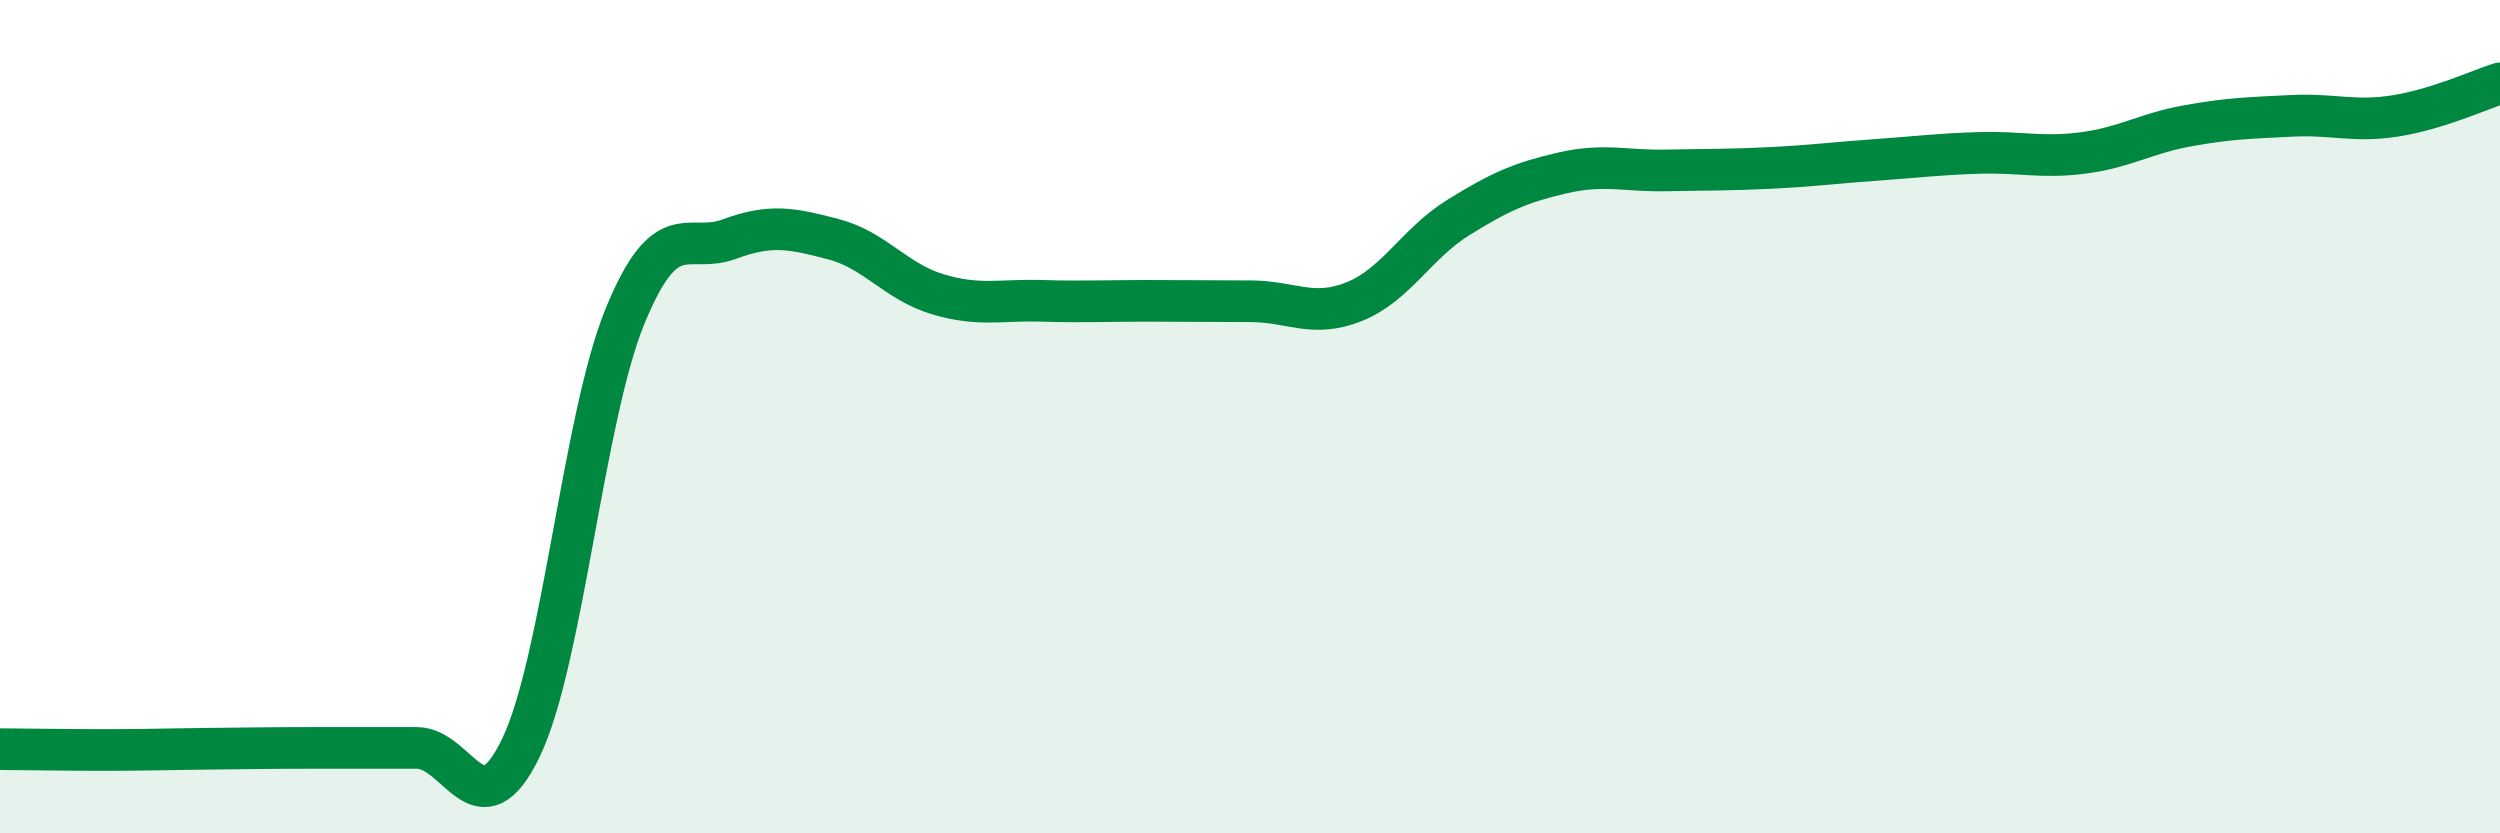 
    <svg width="60" height="20" viewBox="0 0 60 20" xmlns="http://www.w3.org/2000/svg">
      <path
        d="M 0,17.98 C 0.5,17.98 1.5,18 2.5,18 C 3.5,18 4,17.98 5,17.97 C 6,17.96 6.5,17.95 7.5,17.95 C 8.5,17.95 9,17.95 10,17.95 C 11,17.95 11.5,20.02 12.5,17.95 C 13.5,15.88 14,10.03 15,7.59 C 16,5.15 16.5,6.11 17.5,5.74 C 18.5,5.37 19,5.48 20,5.74 C 21,6 21.5,6.76 22.5,7.06 C 23.5,7.36 24,7.19 25,7.22 C 26,7.25 26.5,7.22 27.5,7.22 C 28.5,7.22 29,7.23 30,7.23 C 31,7.23 31.5,7.64 32.5,7.24 C 33.5,6.84 34,5.84 35,5.22 C 36,4.6 36.5,4.38 37.5,4.15 C 38.5,3.92 39,4.11 40,4.09 C 41,4.07 41.5,4.08 42.5,4.03 C 43.5,3.98 44,3.91 45,3.84 C 46,3.77 46.5,3.7 47.5,3.67 C 48.5,3.64 49,3.8 50,3.67 C 51,3.54 51.5,3.2 52.5,3.02 C 53.5,2.84 54,2.83 55,2.78 C 56,2.73 56.5,2.94 57.5,2.78 C 58.5,2.62 59.5,2.16 60,2L60 20L0 20Z"
        fill="#008740"
        opacity="0.1"
        stroke-linecap="round"
        stroke-linejoin="round"
      />
      <path
        d="M 0,17.98 C 0.5,17.98 1.5,18 2.5,18 C 3.5,18 4,17.98 5,17.97 C 6,17.96 6.5,17.95 7.5,17.95 C 8.5,17.95 9,17.95 10,17.95 C 11,17.95 11.5,20.02 12.5,17.95 C 13.5,15.88 14,10.03 15,7.59 C 16,5.15 16.5,6.11 17.5,5.74 C 18.5,5.37 19,5.48 20,5.74 C 21,6 21.5,6.76 22.5,7.06 C 23.5,7.36 24,7.19 25,7.22 C 26,7.25 26.5,7.22 27.5,7.22 C 28.5,7.22 29,7.23 30,7.23 C 31,7.23 31.5,7.64 32.5,7.24 C 33.5,6.84 34,5.84 35,5.22 C 36,4.6 36.5,4.38 37.5,4.15 C 38.5,3.92 39,4.11 40,4.09 C 41,4.07 41.5,4.08 42.5,4.03 C 43.5,3.98 44,3.91 45,3.84 C 46,3.77 46.5,3.7 47.5,3.67 C 48.5,3.64 49,3.8 50,3.67 C 51,3.54 51.5,3.2 52.5,3.02 C 53.5,2.84 54,2.83 55,2.78 C 56,2.73 56.5,2.94 57.5,2.78 C 58.5,2.62 59.5,2.16 60,2"
        stroke="#008740"
        stroke-width="1"
        fill="none"
        stroke-linecap="round"
        stroke-linejoin="round"
      />
    </svg>
  